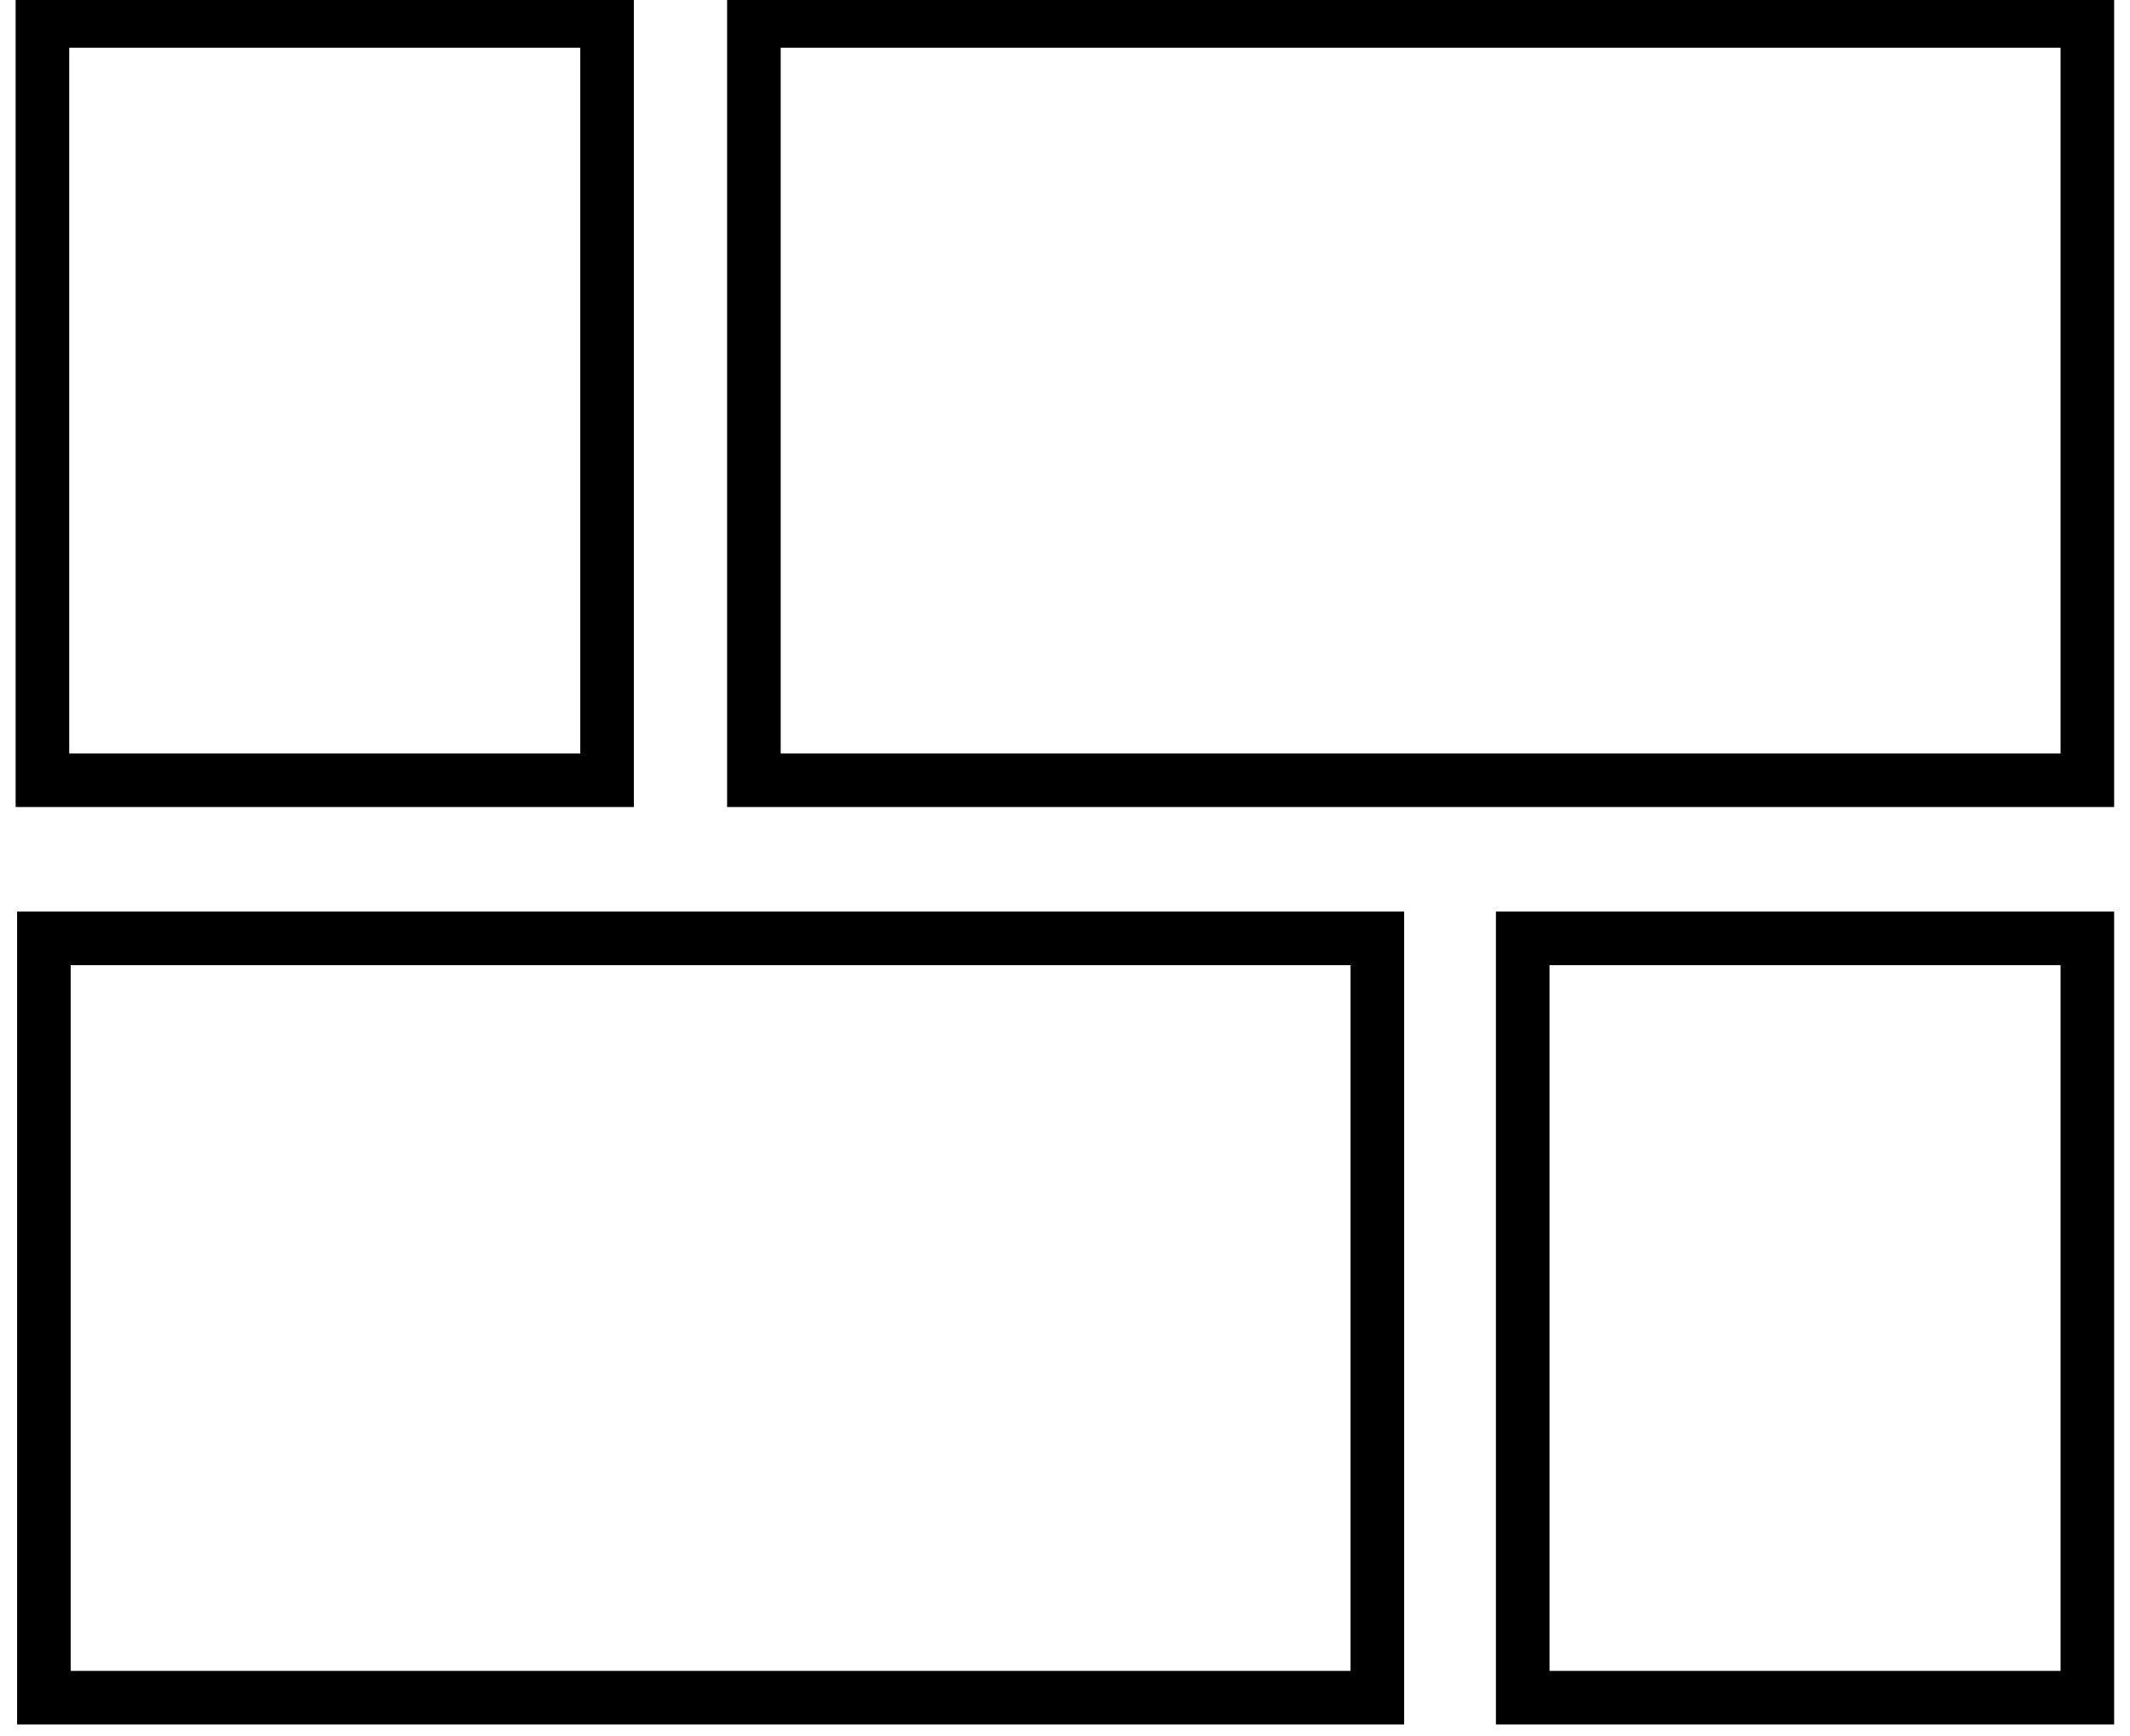 <?xml version="1.0" encoding="utf-8"?>
<!-- Generator: Adobe Illustrator 16.0.4, SVG Export Plug-In . SVG Version: 6.00 Build 0)  -->
<!DOCTYPE svg PUBLIC "-//W3C//DTD SVG 1.1//EN" "http://www.w3.org/Graphics/SVG/1.1/DTD/svg11.dtd">
<svg version="1.1" id="Vrstva_1" xmlns="http://www.w3.org/2000/svg" xmlns:xlink="http://www.w3.org/1999/xlink" x="0px" y="0px"
	 width="318px" height="259.178px" viewBox="38.302 0 318 259.178" enable-background="new 38.302 0 318 259.178"
	 xml:space="preserve">
<rect x="44.636" y="3.126" fill="none" stroke="#000000" stroke-width="8" stroke-miterlimit="10" width="84.299" height="113.386"/>
<rect x="265.636" y="140.126" fill="none" stroke="#000000" stroke-width="8" stroke-miterlimit="10" width="84.299" height="113.386"/>
<rect x="44.855" y="140.126" fill="none" stroke="#000000" stroke-width="8" stroke-miterlimit="10" width="199.08" height="113.386"/>
<rect x="150.855" y="3.126" fill="none" stroke="#000000" stroke-width="8" stroke-miterlimit="10" width="199.08" height="113.386"/>
</svg>
